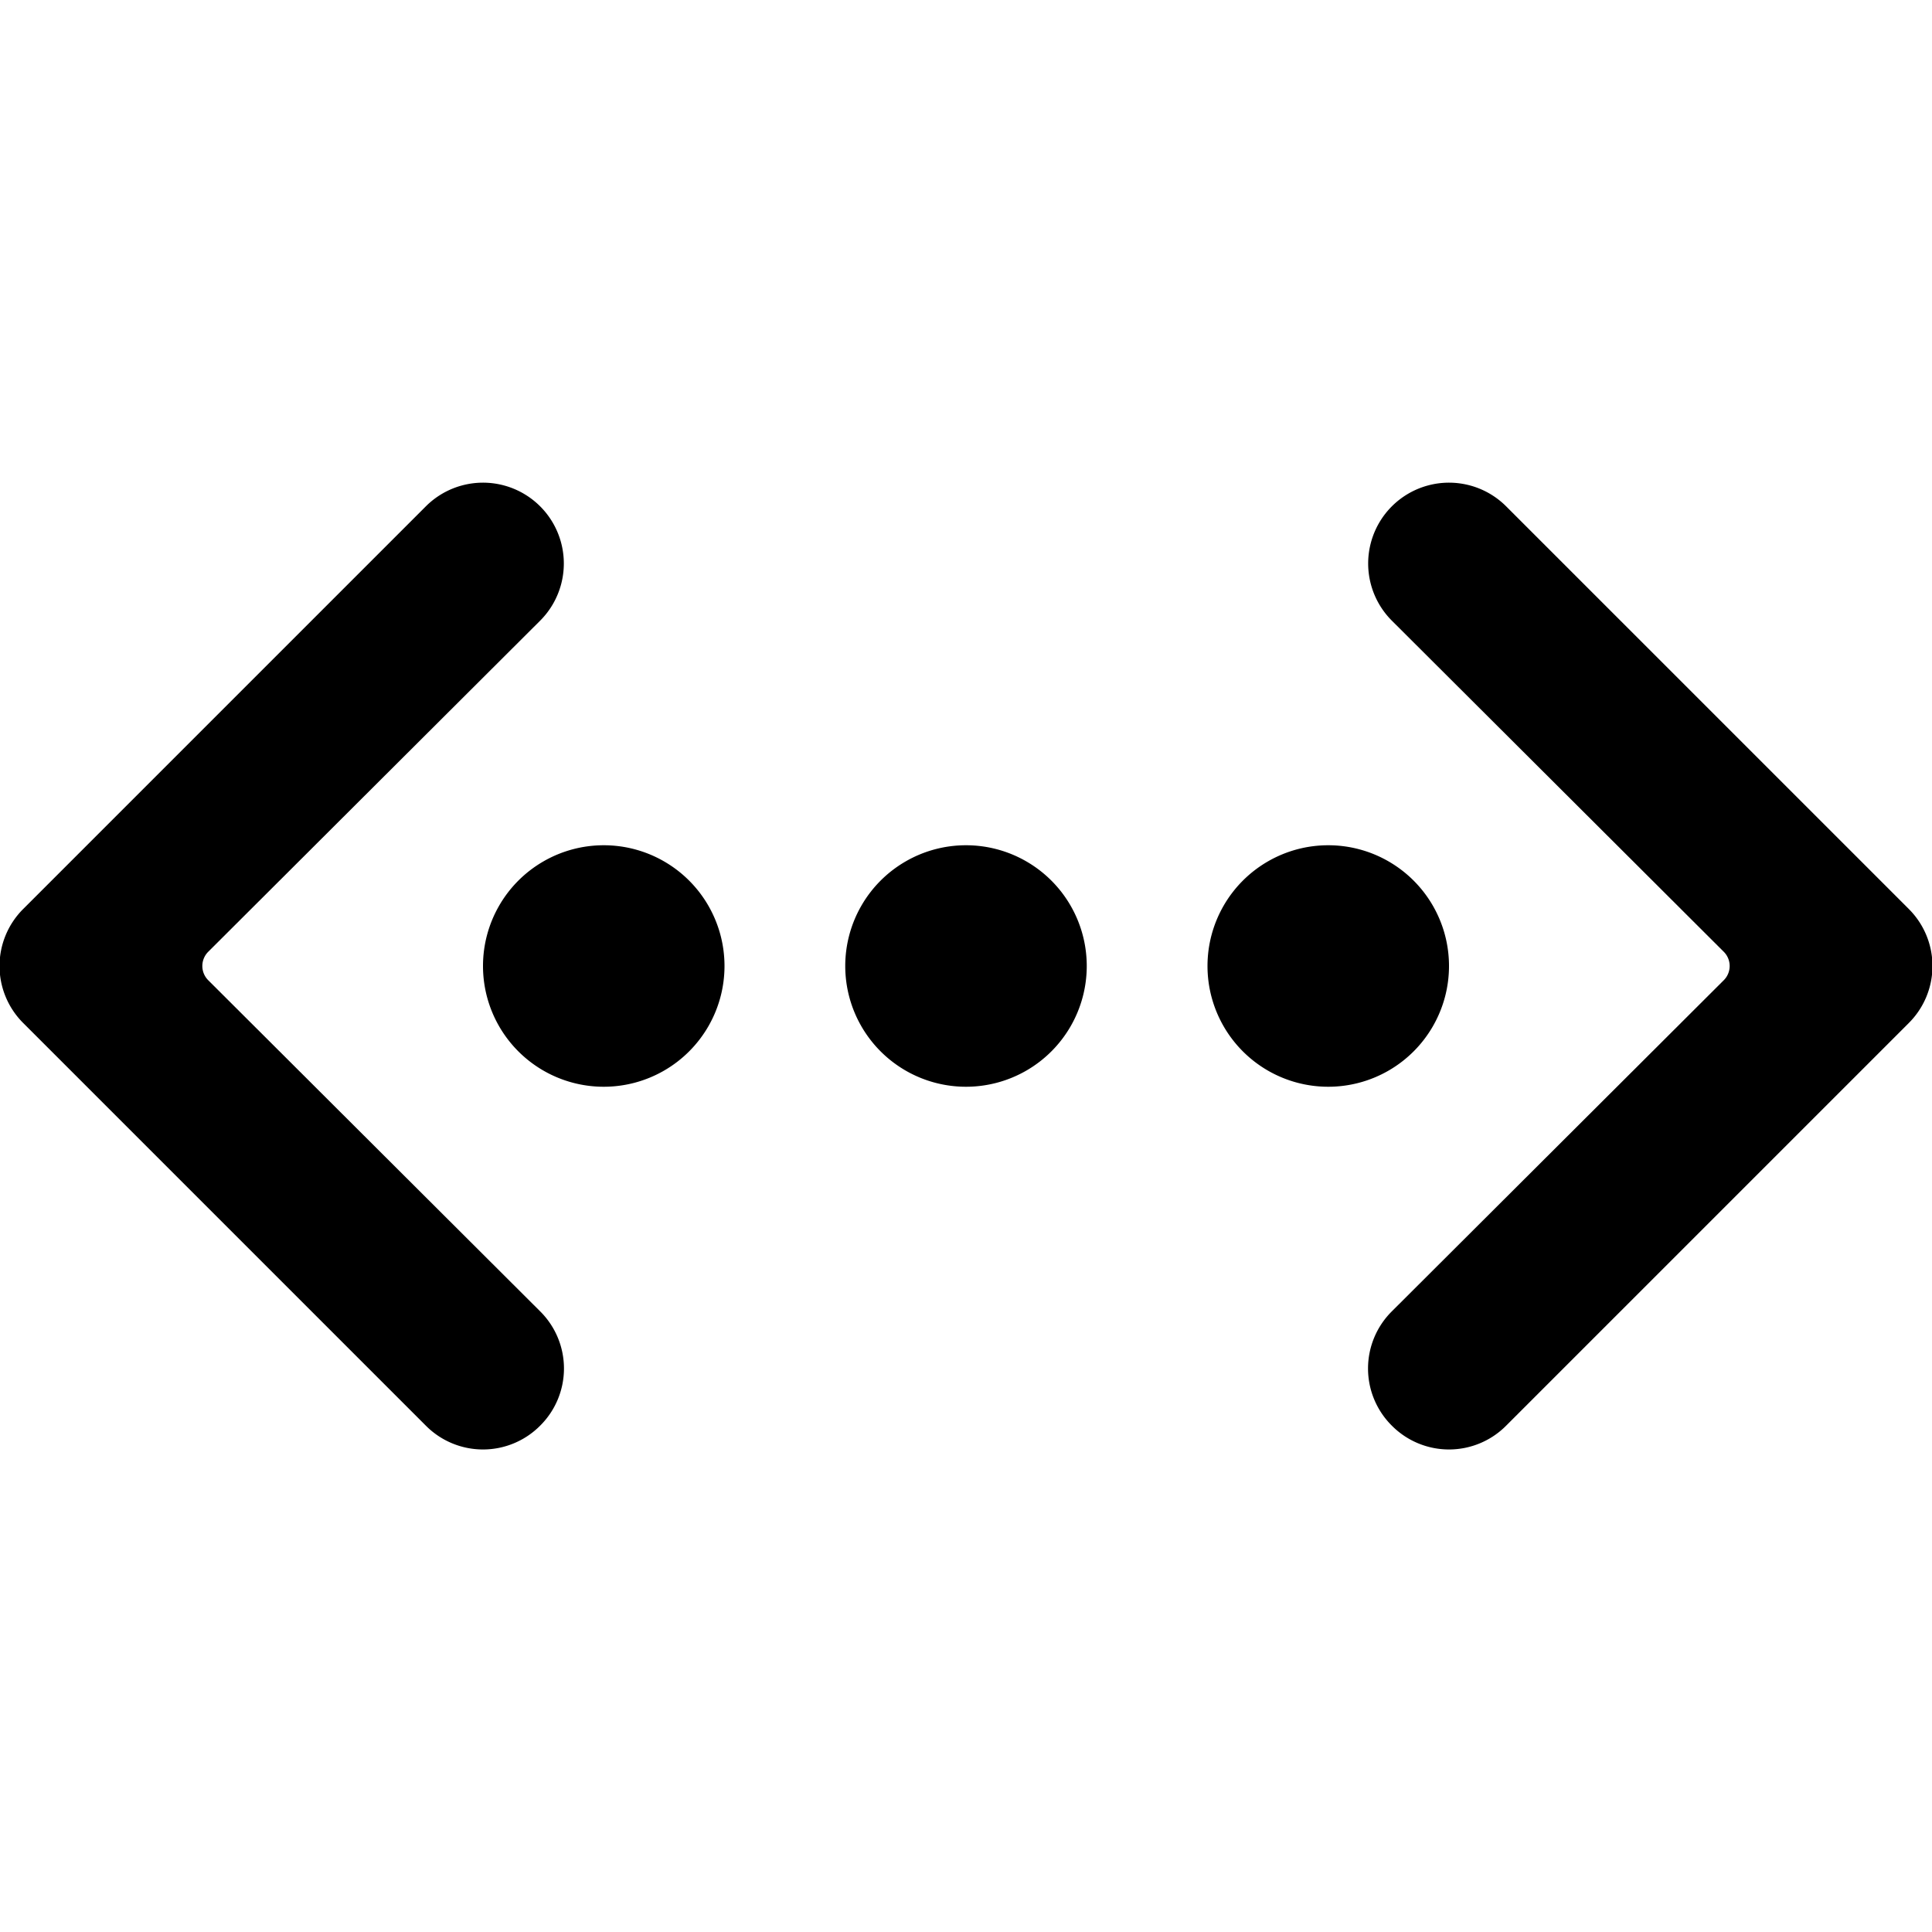 <svg xmlns="http://www.w3.org/2000/svg" viewBox="0 0 24 24"><g><path d="m23.71 11.29 -5 -5a1 1 0 0 0 -1.42 1.42l4.12 4.11a0.25 0.25 0 0 1 0 0.36l-4.12 4.11a1 1 0 0 0 0 1.42 1 1 0 0 0 1.42 0l5 -5a1 1 0 0 0 0 -1.42Z" fill="#000000" stroke-width="1"></path><path d="M2.59 12.18a0.25 0.25 0 0 1 0 -0.36l4.12 -4.11a1 1 0 0 0 -1.42 -1.42l-5 5a1 1 0 0 0 0 1.42l5 5a1 1 0 0 0 1.42 0 1 1 0 0 0 0 -1.42Z" fill="#000000" stroke-width="1"></path><path d="M10.5 12a1.5 1.5 0 1 0 3 0 1.5 1.5 0 1 0 -3 0" fill="#000000" stroke-width="1"></path><path d="M15 12a1.5 1.5 0 1 0 3 0 1.5 1.5 0 1 0 -3 0" fill="#000000" stroke-width="1"></path><path d="M6 12a1.5 1.5 0 1 0 3 0 1.5 1.5 0 1 0 -3 0" fill="#000000" stroke-width="1"></path></g></svg>